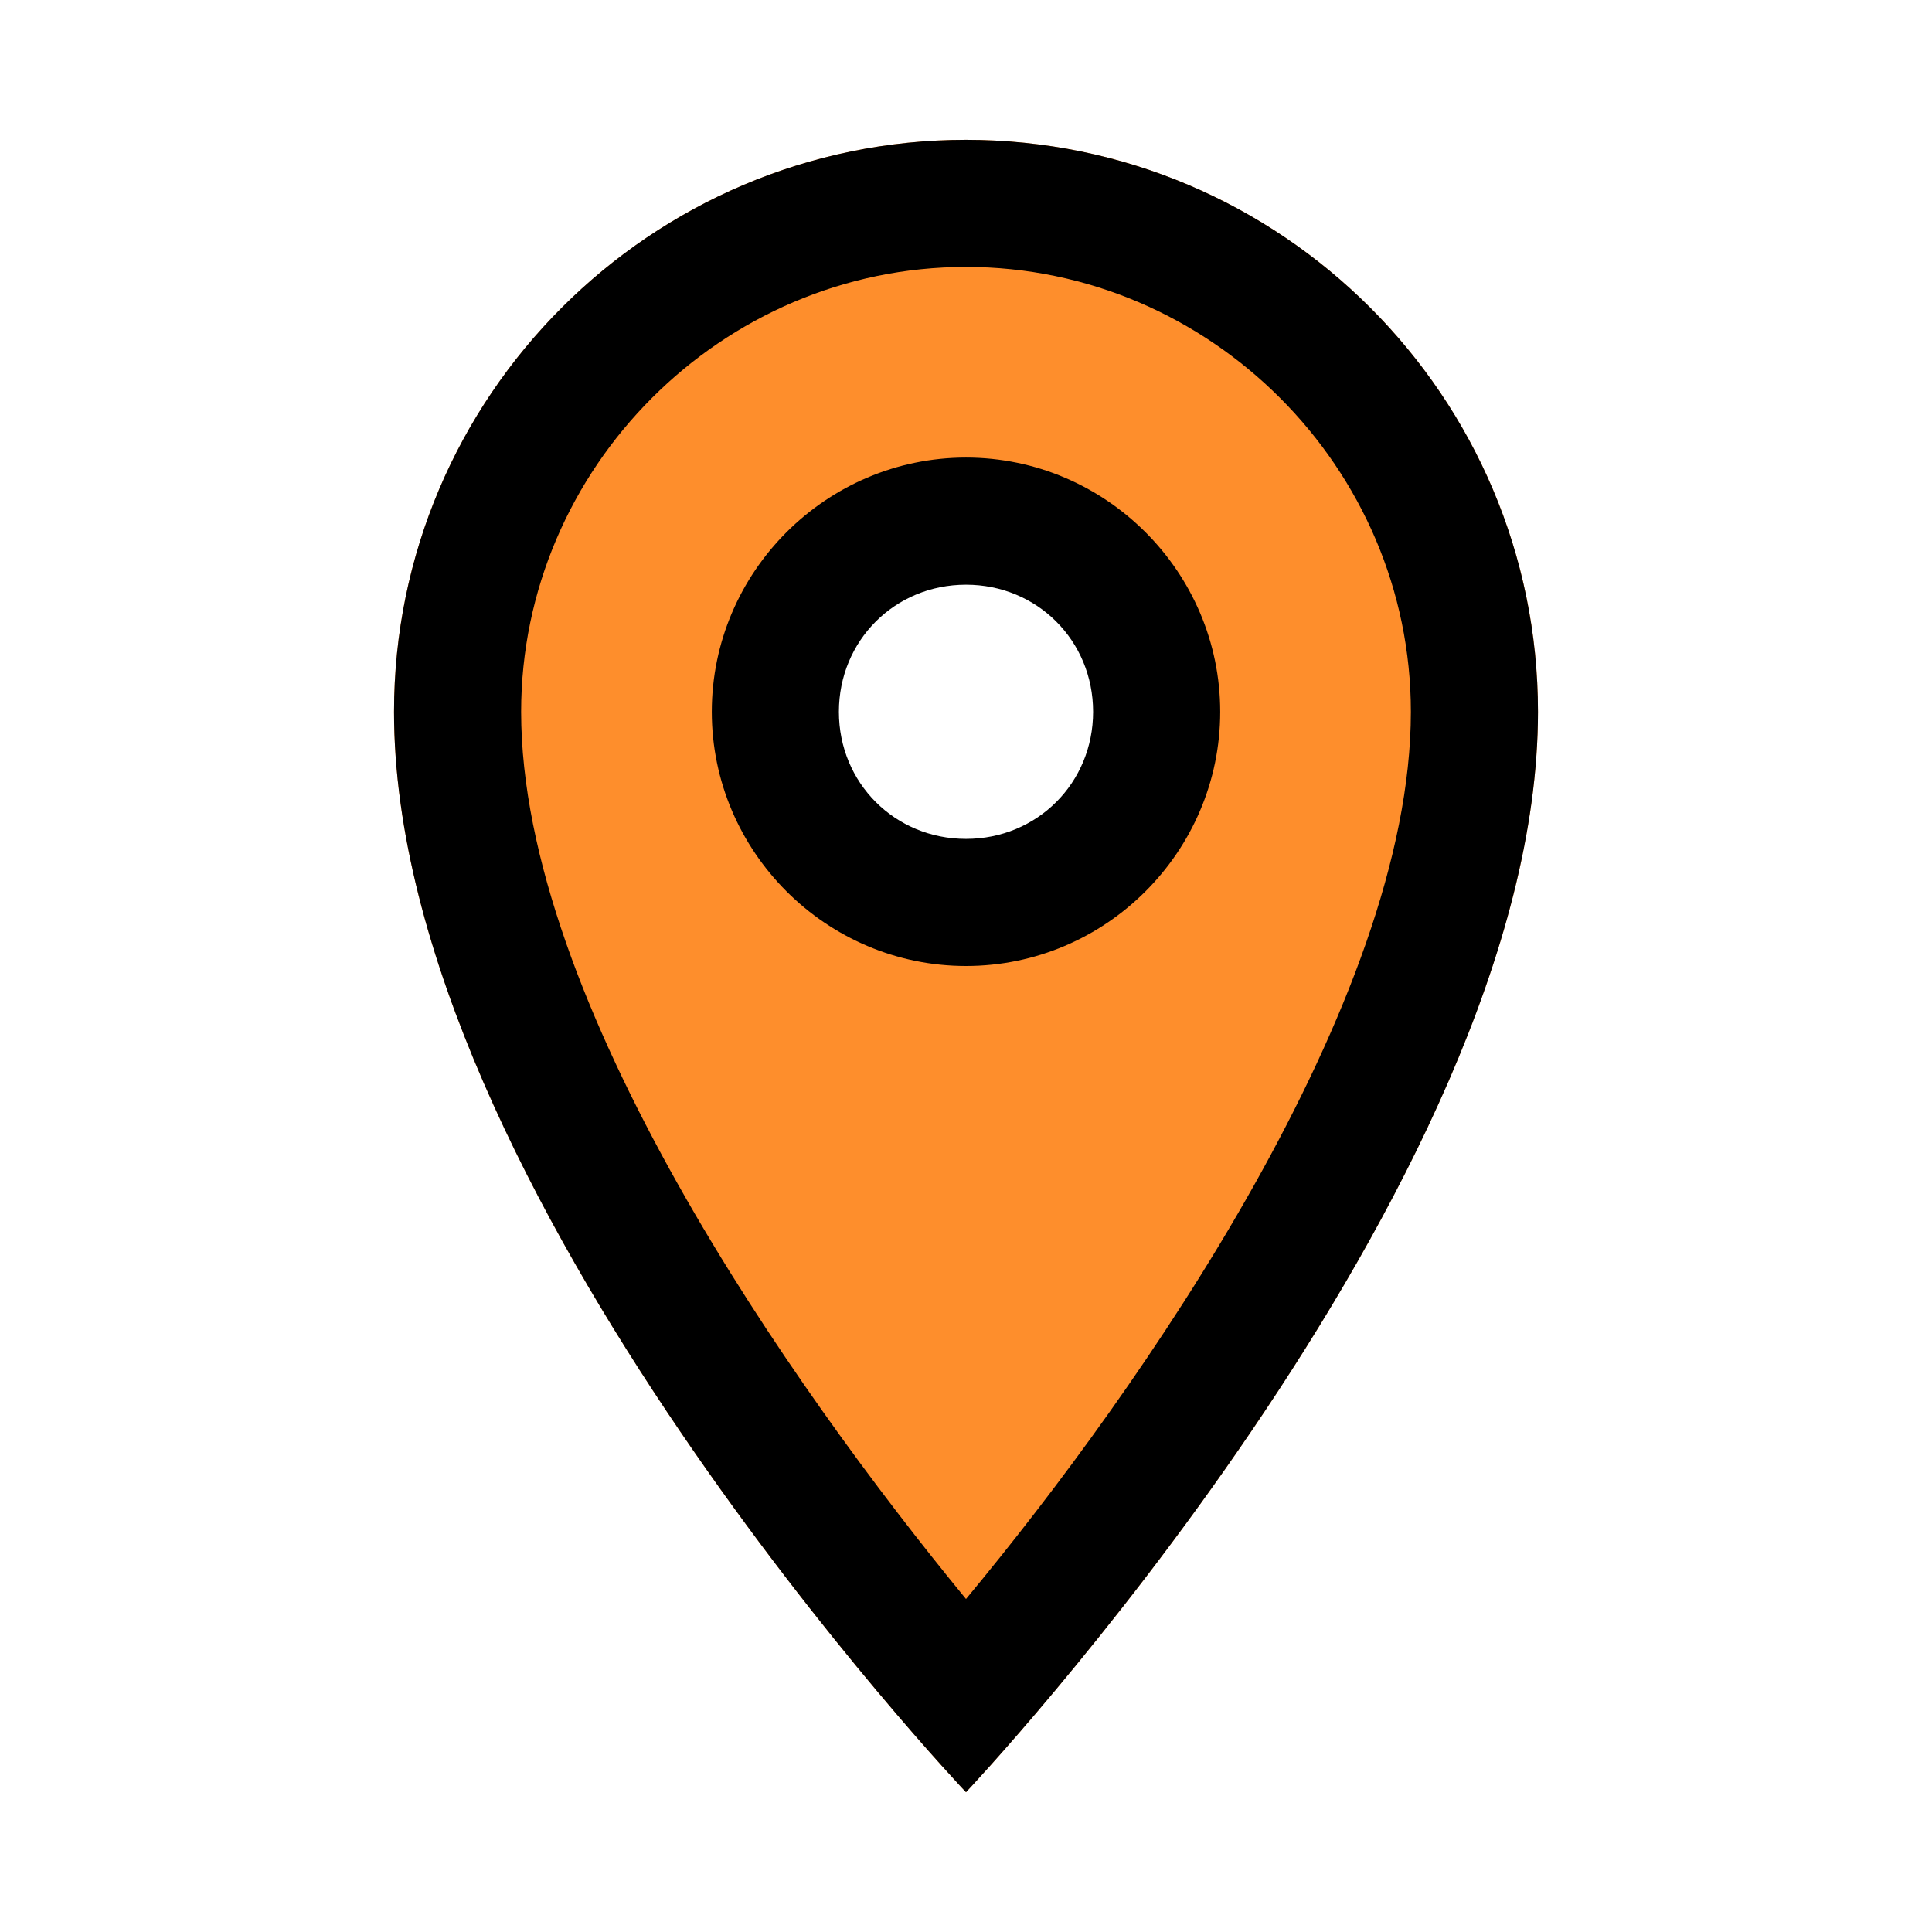 <svg width="80" height="80" viewBox="0 0 80 80" fill="none" xmlns="http://www.w3.org/2000/svg">
<path fill-rule="evenodd" clip-rule="evenodd" d="M40 5.79C26.947 5.79 16.316 16.421 16.316 29.474C16.316 49.263 40 74.211 40 74.211C40 74.211 63.684 49.158 63.684 29.474C63.684 16.421 53.053 5.79 40 5.79ZM40 38C44.971 38 49 33.971 49 29C49 24.029 44.971 20 40 20C35.029 20 31 24.029 31 29C31 33.971 35.029 38 40 38Z" fill="#FE8E2C"/>
<path d="M40 11.053C50.105 11.053 58.421 19.369 58.421 29.474C58.421 41.474 47.263 57.474 40 66.211C32.737 57.368 21.579 41.474 21.579 29.474C21.579 19.369 29.895 11.053 40 11.053ZM40 40C45.789 40 50.526 35.263 50.526 29.474C50.526 23.684 45.789 18.947 40 18.947C34.211 18.947 29.474 23.684 29.474 29.474C29.474 35.263 34.211 40 40 40ZM40 5.79C26.947 5.79 16.316 16.421 16.316 29.474C16.316 49.263 40 74.211 40 74.211C40 74.211 63.684 49.158 63.684 29.474C63.684 16.421 53.053 5.79 40 5.79ZM40 34.737C37.053 34.737 34.737 32.421 34.737 29.474C34.737 26.526 37.053 24.211 40 24.211C42.947 24.211 45.263 26.526 45.263 29.474C45.263 32.421 42.947 34.737 40 34.737Z" fill="black"/>
</svg>
